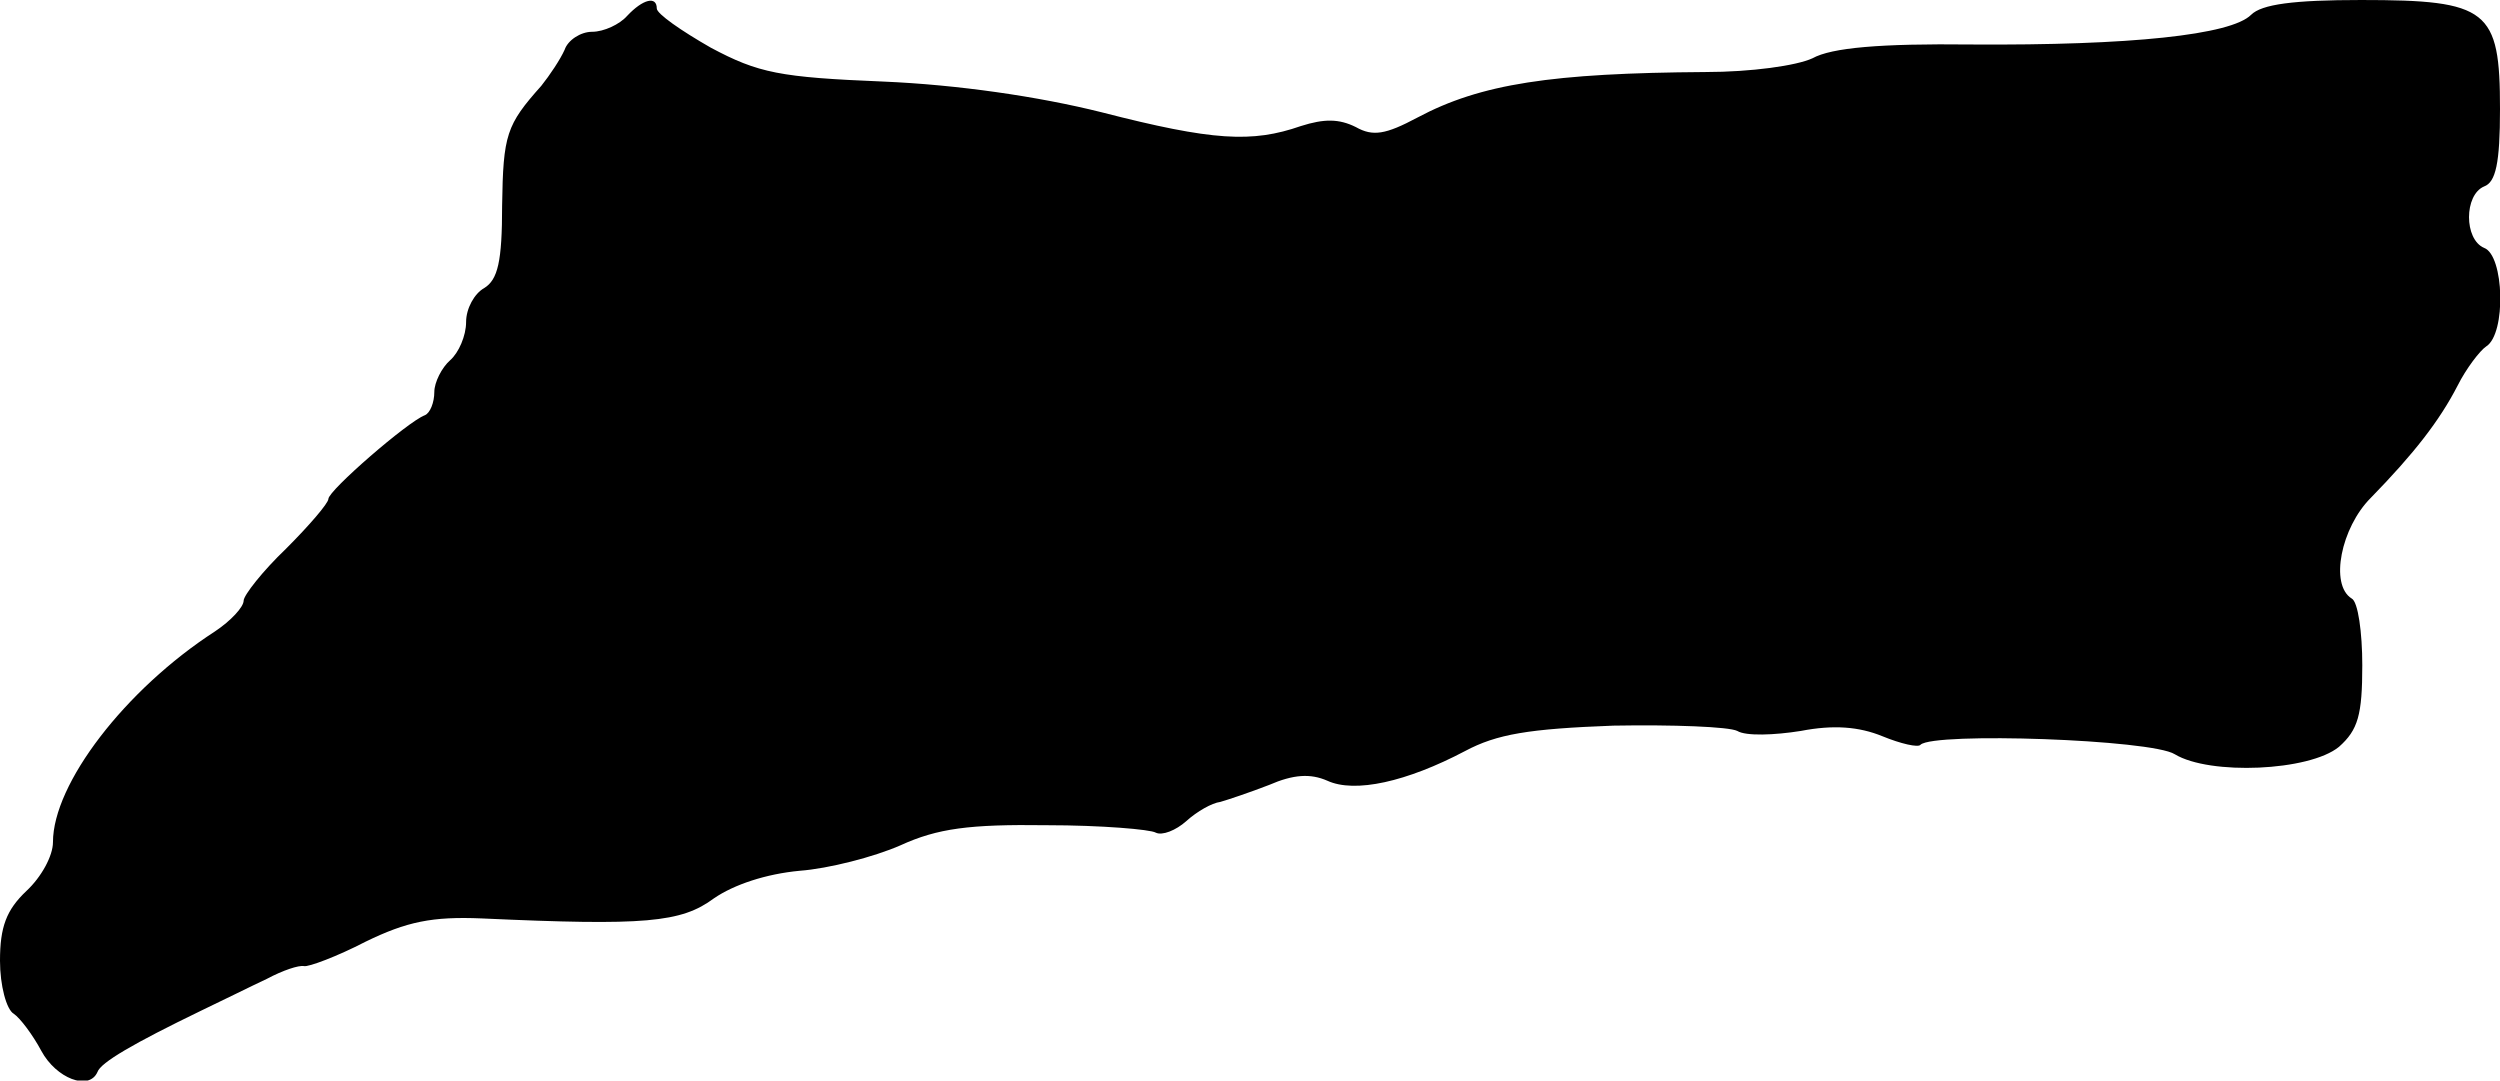 <?xml version="1.0" standalone="no"?>
<!DOCTYPE svg PUBLIC "-//W3C//DTD SVG 20010904//EN"
 "http://www.w3.org/TR/2001/REC-SVG-20010904/DTD/svg10.dtd">
<svg version="1.0" xmlns="http://www.w3.org/2000/svg"
 width="236pt" height="102pt" viewBox="0 0 236 102"
 preserveAspectRatio="xMidYMid meet">
<g transform="translate(0,102) scale(0.1,-0.1)"
fill="#000000" stroke="none">
<path d="M592 1005 c-7 -8 -22 -15 -33 -15 -11 0 -23 -8 -26 -17 -4 -9 -14
-24 -22 -34 -33 -37 -36 -46 -37 -113 0 -53 -4 -70 -17 -78 -9 -5 -17 -19 -17
-32 0 -13 -7 -29 -15 -36 -8 -7 -15 -21 -15 -30 0 -10 -4 -20 -9 -22 -16 -6
-91 -71 -91 -79 0 -4 -18 -25 -40 -47 -22 -21 -40 -44 -40 -49 0 -6 -12 -19
-27 -29 -85 -55 -153 -144 -153 -199 0 -13 -11 -33 -25 -46 -19 -18 -25 -34
-25 -66 0 -23 6 -46 13 -50 6 -4 18 -20 26 -35 14 -26 45 -38 53 -20 3 9 34
27 98 58 19 9 47 23 62 30 15 8 30 13 35 12 4 -1 31 9 58 23 39 19 63 24 110
22 154 -7 188 -4 219 19 19 13 49 23 81 26 27 2 70 13 95 24 35 16 65 20 138
19 52 0 98 -4 103 -7 6 -3 19 2 29 11 10 9 24 17 32 18 7 2 28 9 46 16 23 10
39 11 55 4 26 -12 75 -1 130 28 30 16 60 21 140 24 56 1 109 -1 117 -5 8 -5
35 -4 60 0 31 6 55 4 77 -5 17 -7 34 -11 36 -8 13 12 218 5 240 -9 33 -20 127
-16 155 7 18 16 22 30 22 77 0 31 -4 60 -10 63 -21 13 -10 67 18 95 41 42 65
73 82 106 8 16 21 33 27 37 19 12 17 86 -2 93 -19 8 -19 50 0 58 11 4 15 22
15 73 0 94 -11 103 -131 103 -64 0 -94 -4 -104 -14 -19 -19 -114 -29 -264 -28
-86 1 -132 -3 -150 -13 -15 -7 -58 -13 -101 -13 -145 -1 -212 -11 -272 -43
-30 -16 -42 -18 -58 -9 -16 8 -30 8 -52 1 -46 -16 -83 -14 -188 13 -60 15
-136 26 -206 29 -98 4 -118 8 -163 32 -28 16 -51 32 -51 37 0 12 -13 9 -28 -7z"/>
</g>
</svg>
